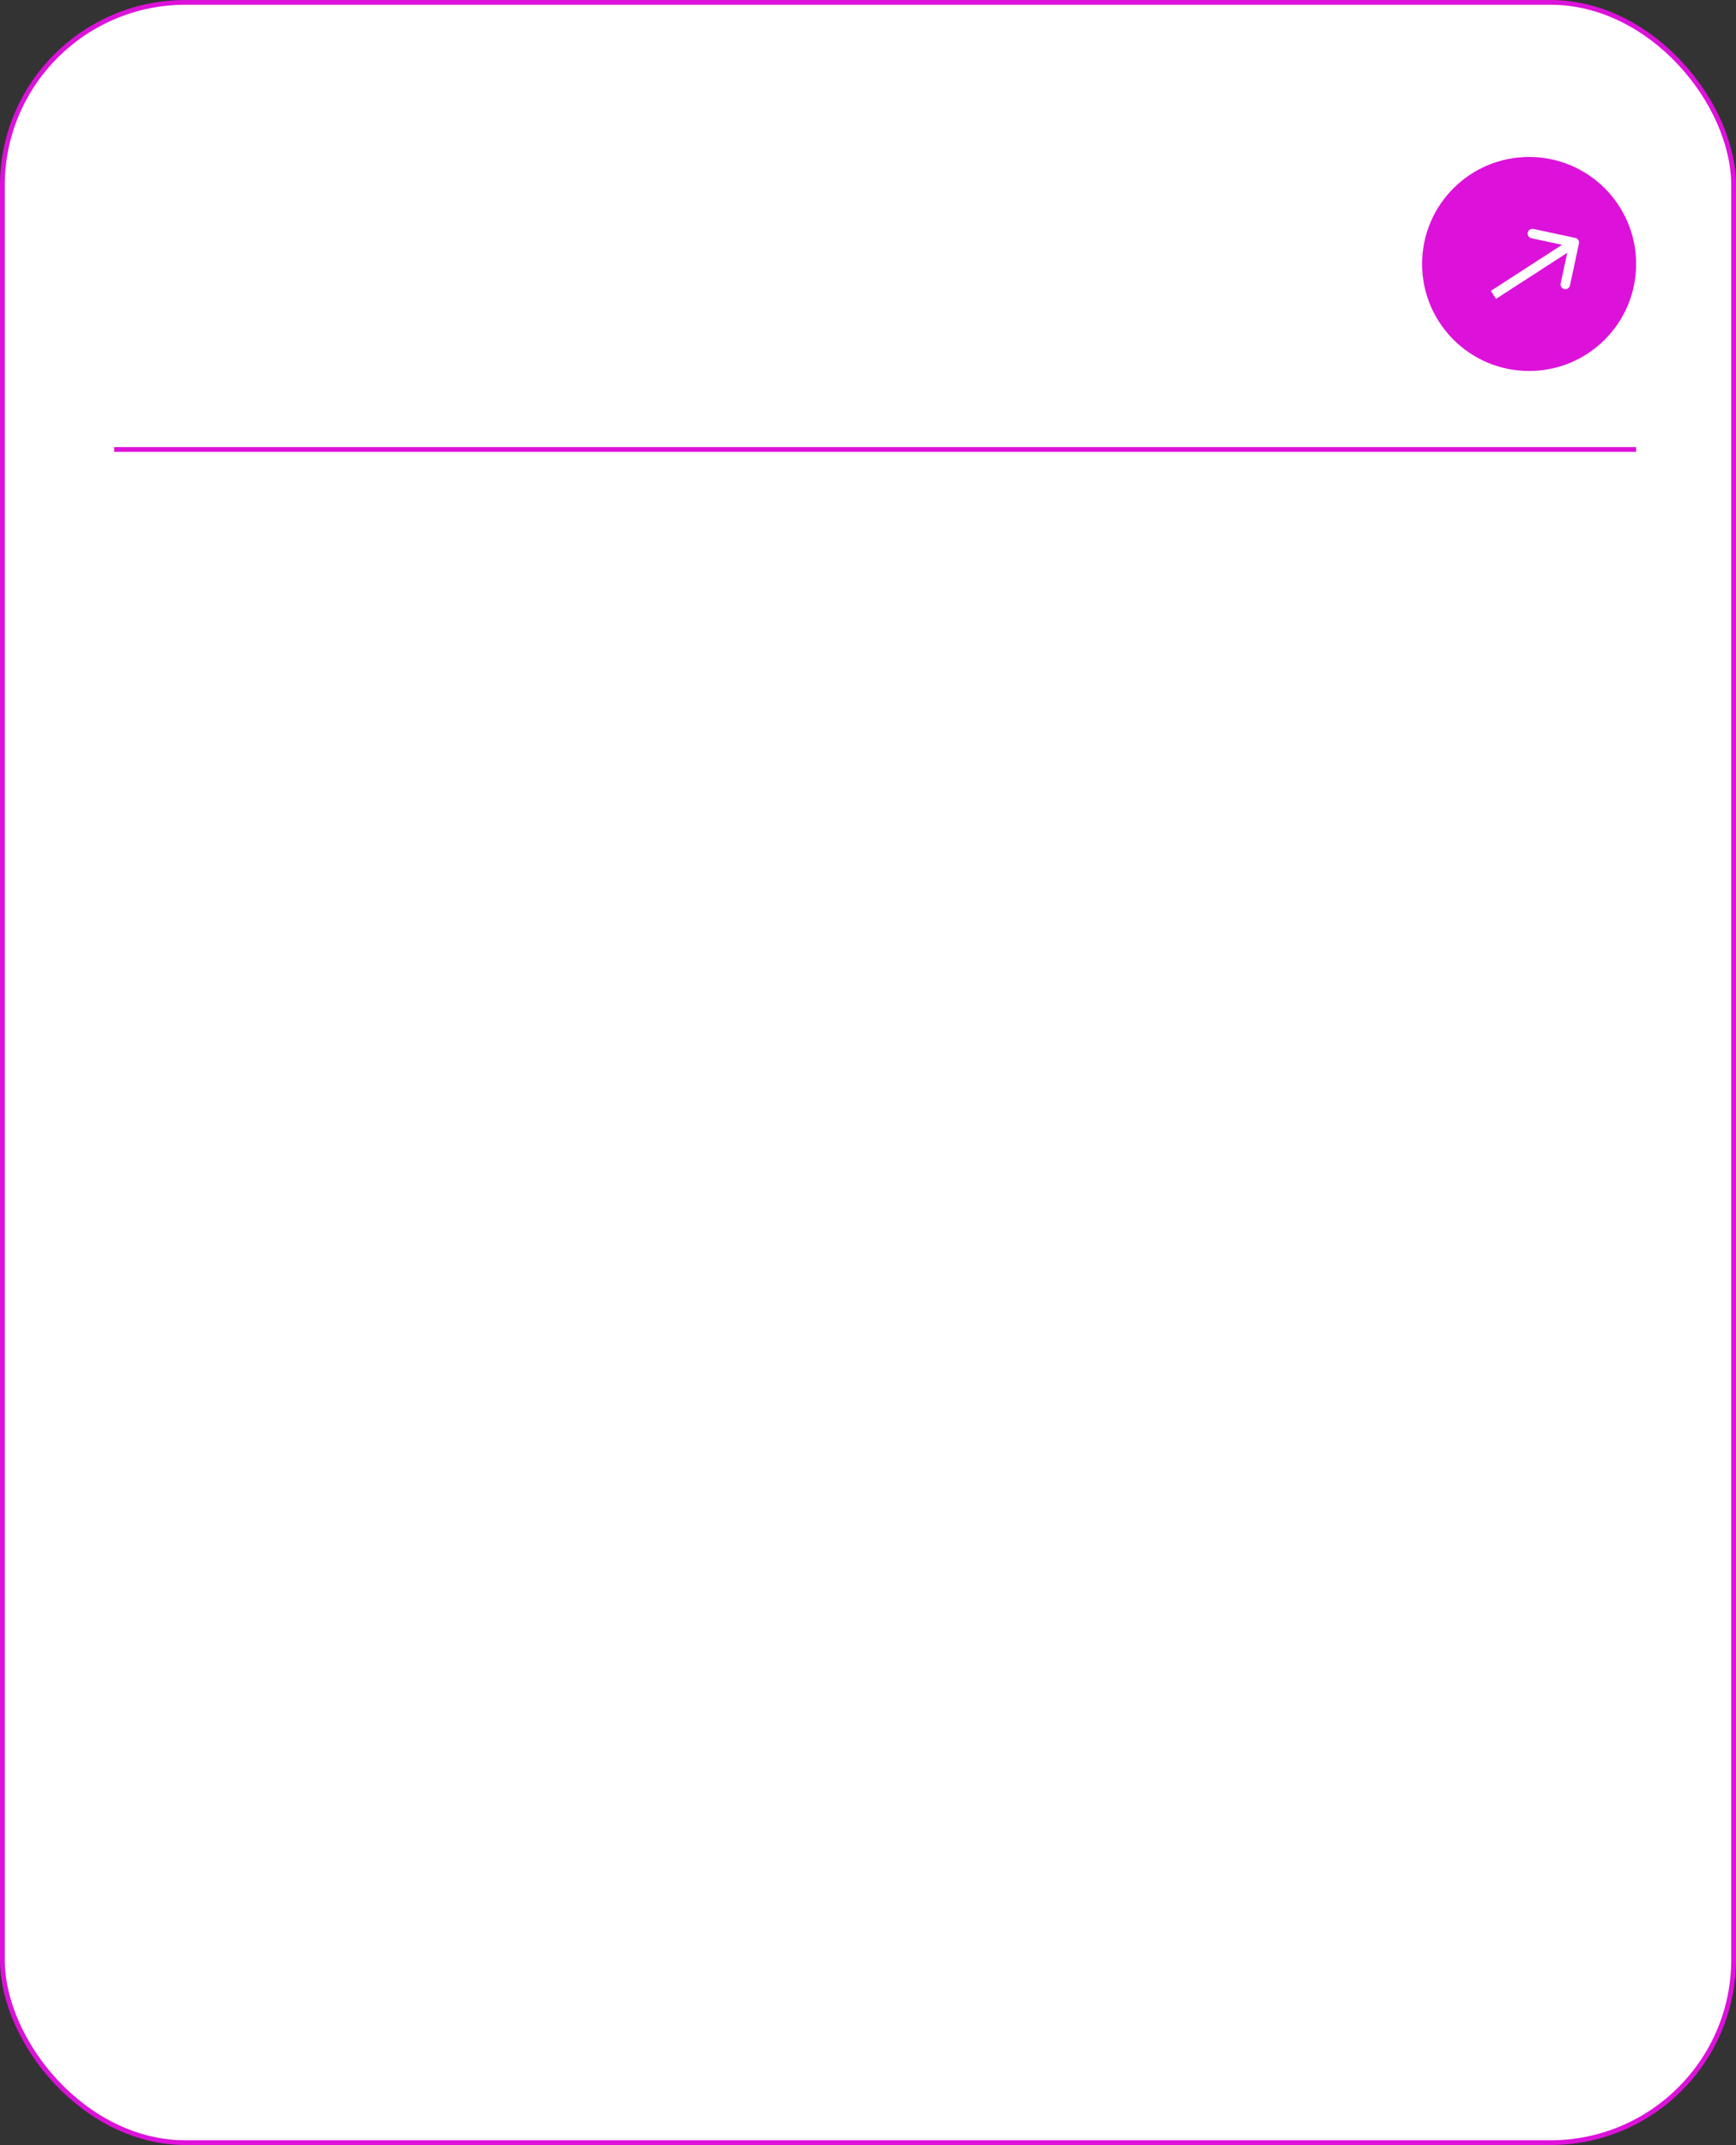 <?xml version="1.0" encoding="UTF-8"?> <svg xmlns="http://www.w3.org/2000/svg" width="365" height="451" viewBox="0 0 365 451" fill="none"><rect x="0" y="0" width="365" height="451" fill="#333333" stroke="none"/> <rect x="0.5" y="0.5" width="364" height="450" rx="38.5" fill="white" stroke="#DC12DA"></rect> <line x1="23.997" y1="94.5" x2="344.003" y2="94.5" stroke="#DC12DA"></line> <circle cx="321.5" cy="55.5" r="22.5" fill="#DC12DA"></circle> <path d="M331.978 51.209C332.094 50.669 331.75 50.138 331.21 50.022L322.409 48.136C321.869 48.021 321.338 48.365 321.222 48.905C321.106 49.445 321.45 49.976 321.99 50.092L329.813 51.768L328.136 59.591C328.021 60.131 328.365 60.662 328.905 60.778C329.445 60.894 329.976 60.55 330.092 60.01L331.978 51.209ZM314.543 62.84L331.543 51.84L330.457 50.16L313.457 61.16L314.543 62.84Z" fill="white"></path> </svg> 